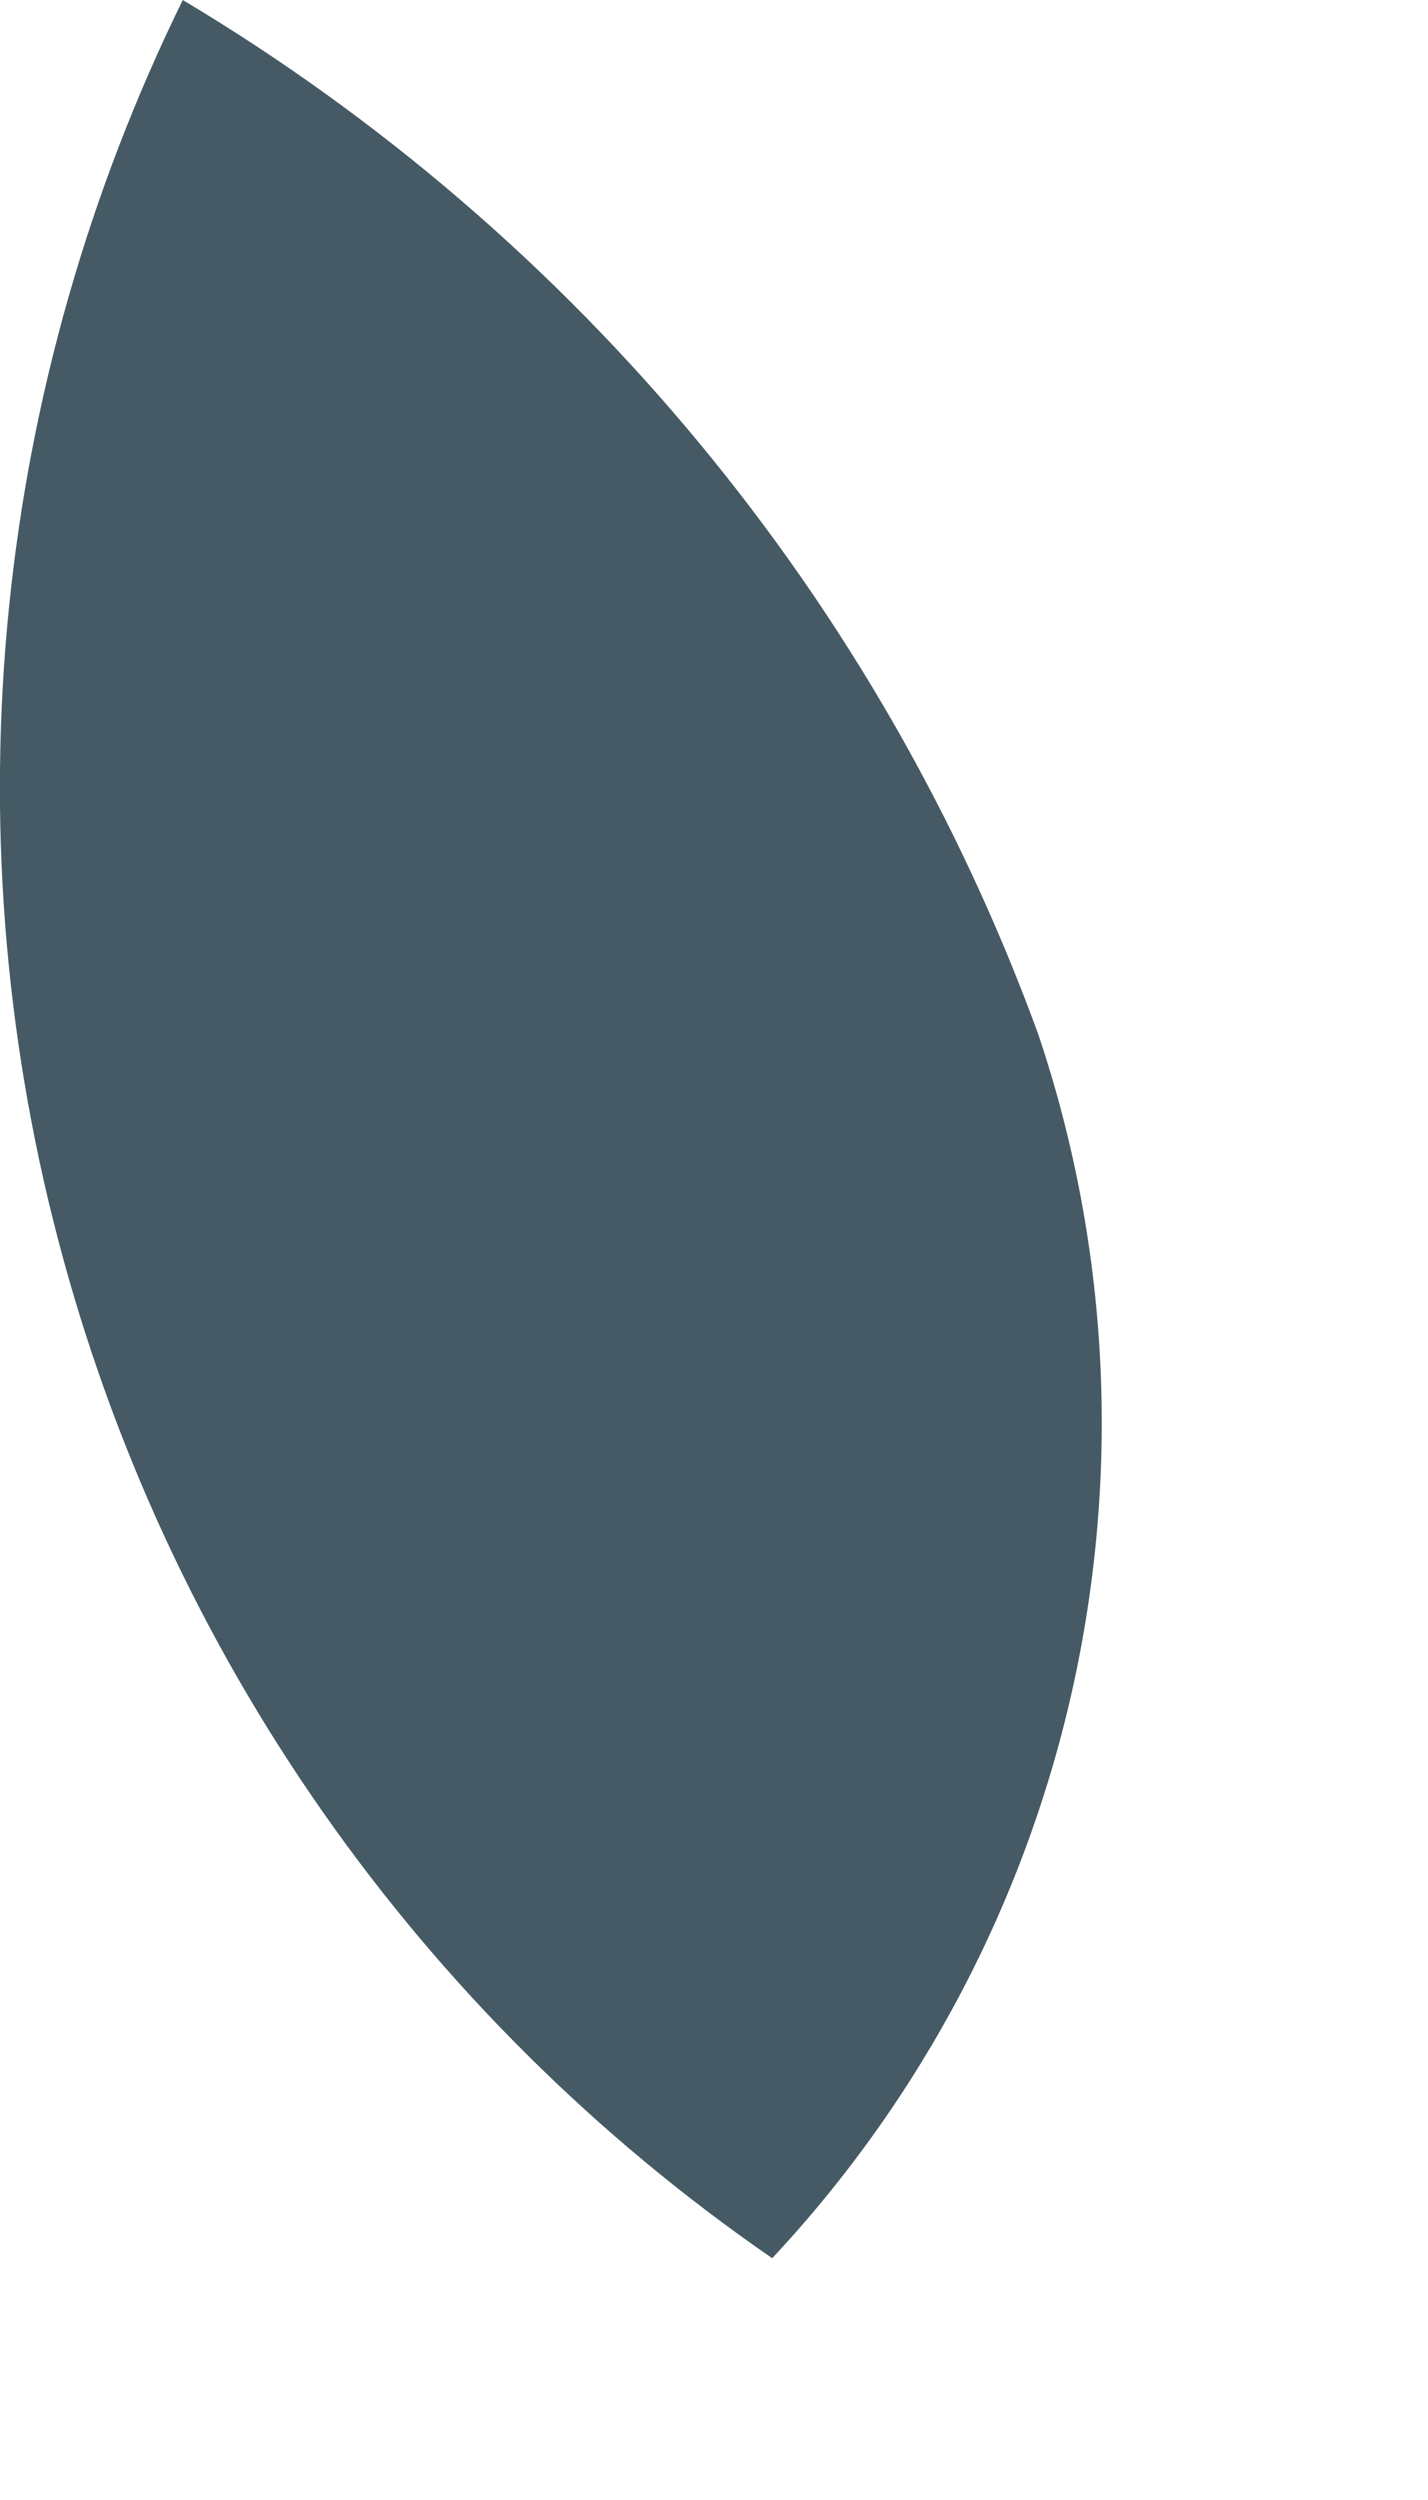 <?xml version="1.0" encoding="utf-8"?>
<svg xmlns="http://www.w3.org/2000/svg" fill="none" height="100%" overflow="visible" preserveAspectRatio="none" style="display: block;" viewBox="0 0 4 7" width="100%">
<path d="M2.908 2.895C2.465 1.683 1.619 0.661 0.512 0C-0.017 1.077 -0.141 2.308 0.162 3.468C0.465 4.629 1.175 5.642 2.163 6.323C2.585 5.872 2.877 5.315 3.008 4.712C3.139 4.108 3.105 3.48 2.908 2.895Z" fill="#455A64" id="Vector"/>
</svg>